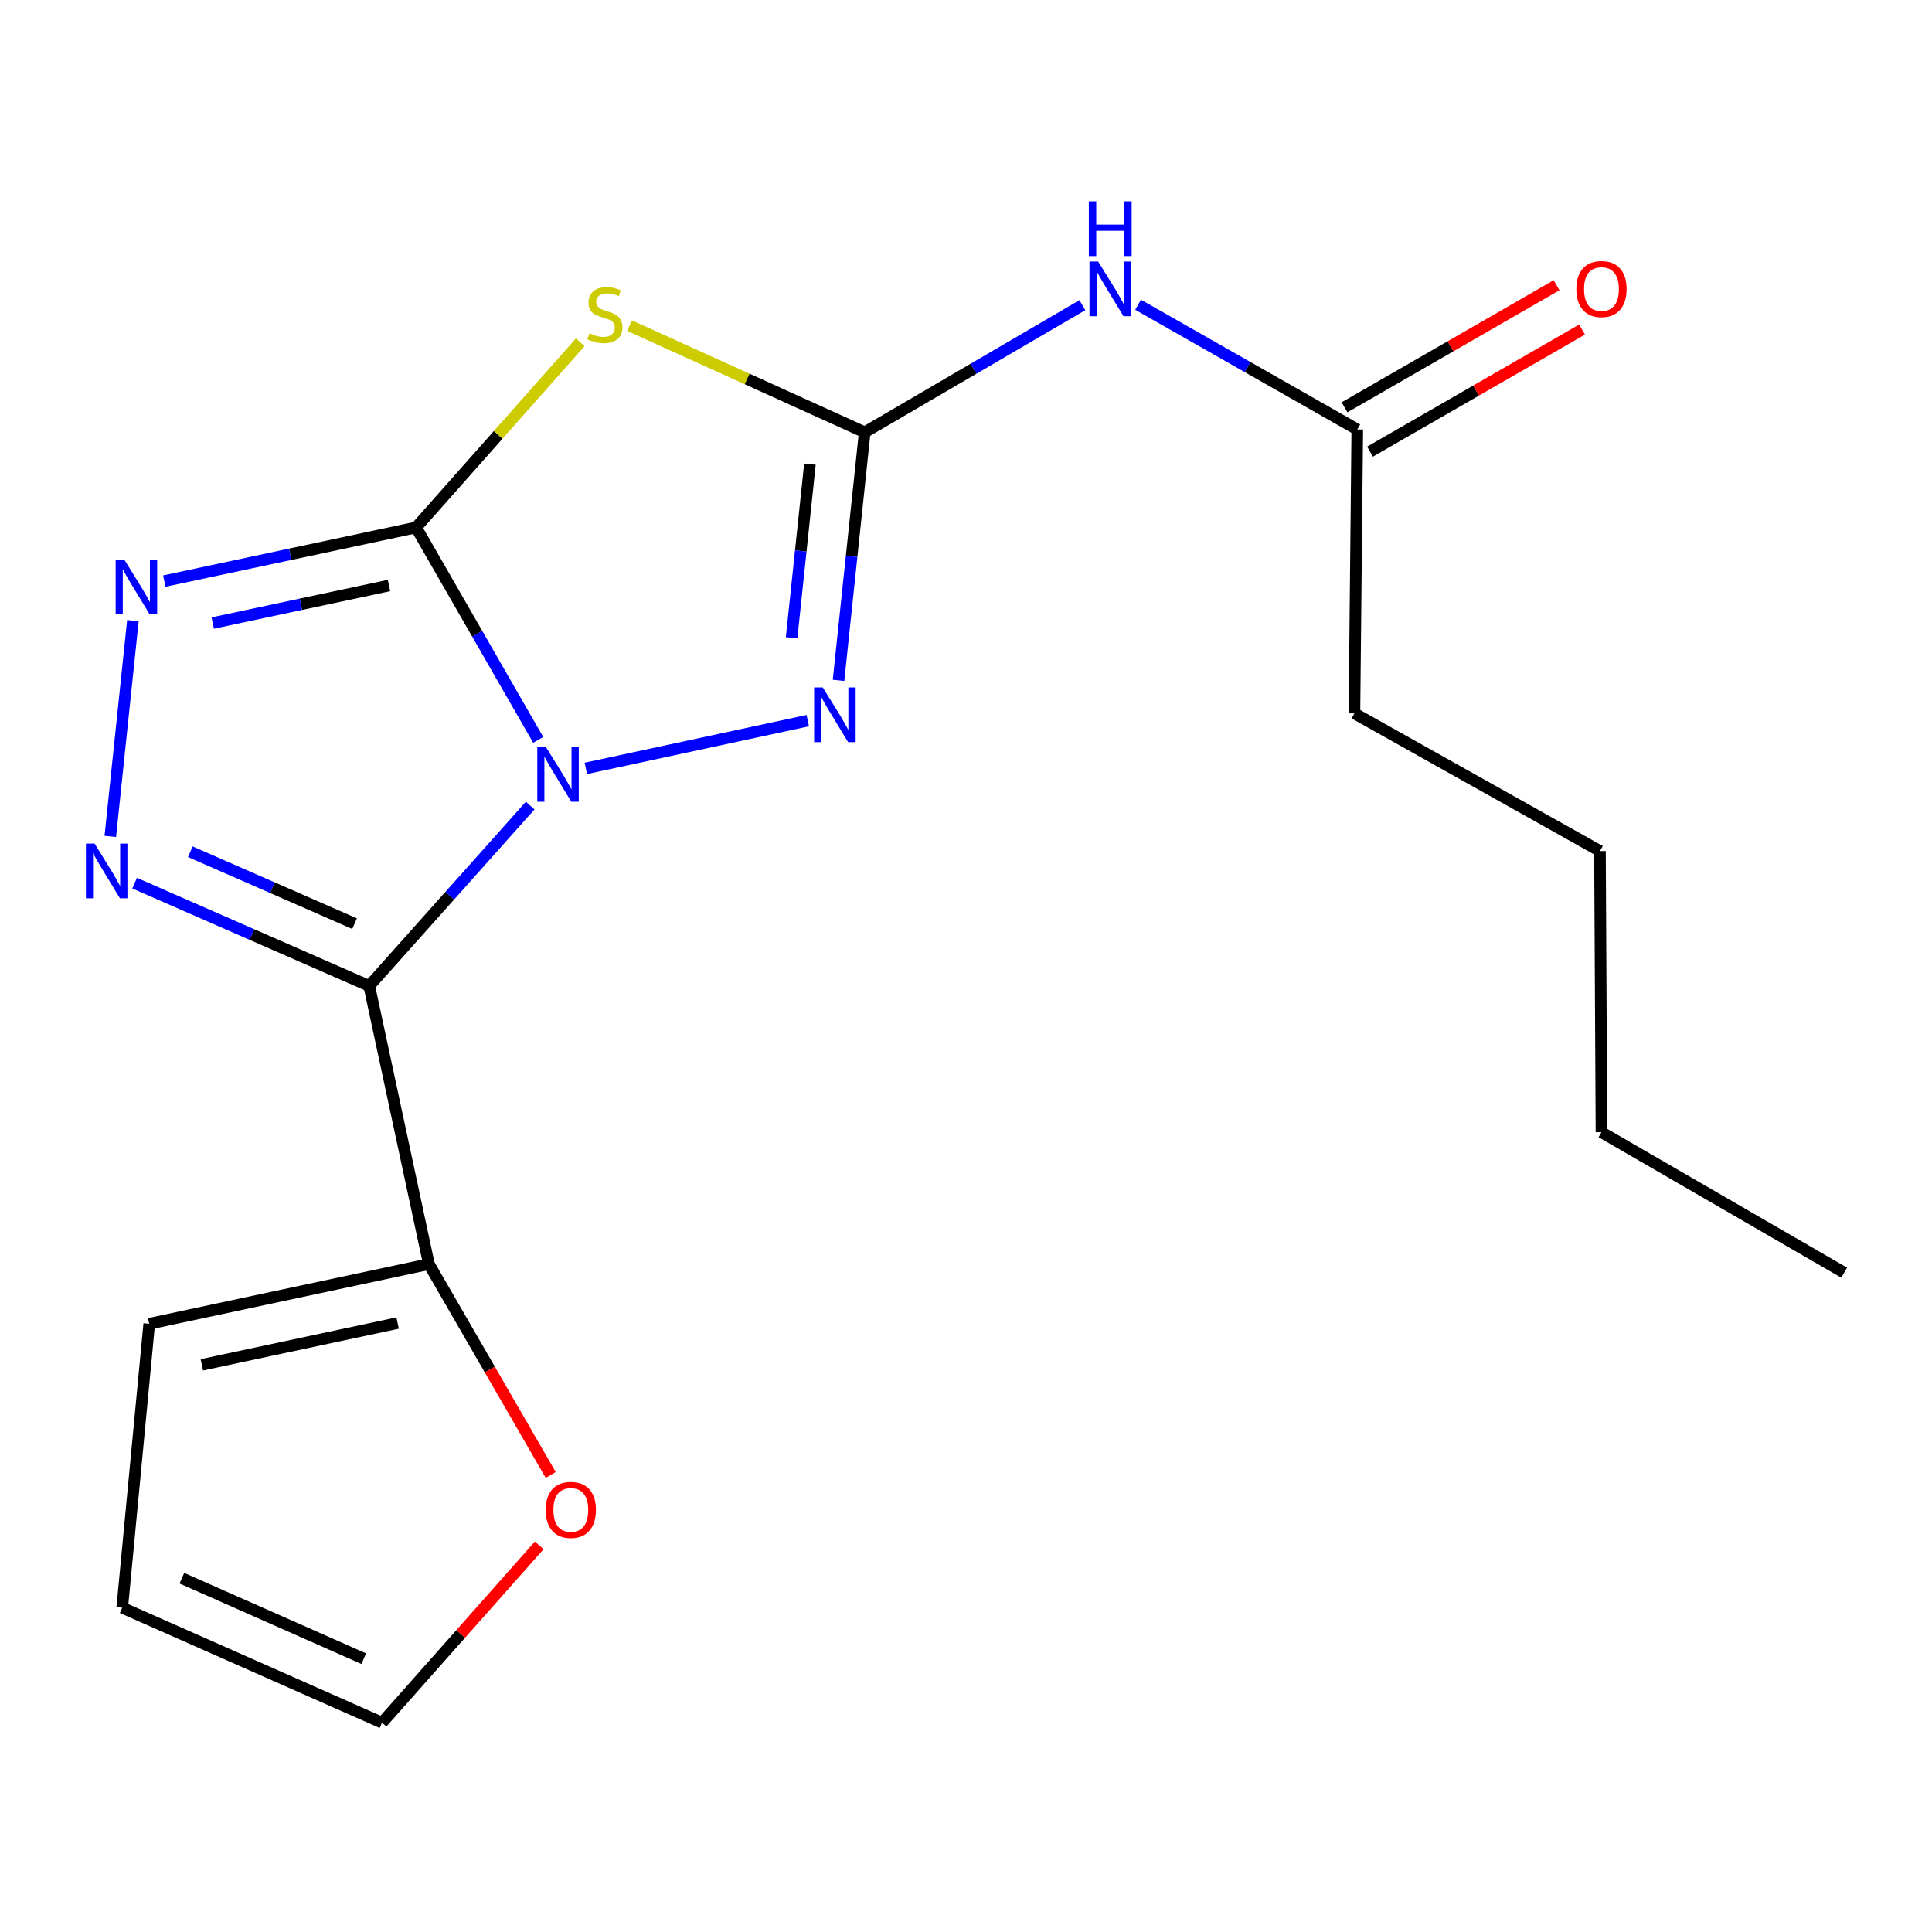 <?xml version='1.0' encoding='iso-8859-1'?>
<svg version='1.1' baseProfile='full'
              xmlns='http://www.w3.org/2000/svg'
                      xmlns:rdkit='http://www.rdkit.org/xml'
                      xmlns:xlink='http://www.w3.org/1999/xlink'
                  xml:space='preserve'
width='1000px' height='1000px' viewBox='0 0 1000 1000'>
<!-- END OF HEADER -->
<rect style='opacity:1.0;fill:#FFFFFF;stroke:none' width='1000' height='1000' x='0' y='0'> </rect>
<path class='bond-0' d='M 278.578,382.971 L 246.98,327.991' style='fill:none;fill-rule:evenodd;stroke:#0000FF;stroke-width:6px;stroke-linecap:butt;stroke-linejoin:miter;stroke-opacity:1' />
<path class='bond-0' d='M 246.98,327.991 L 215.382,273.01' style='fill:none;fill-rule:evenodd;stroke:#000000;stroke-width:6px;stroke-linecap:butt;stroke-linejoin:miter;stroke-opacity:1' />
<path class='bond-1' d='M 274.425,416.964 L 232.774,463.64' style='fill:none;fill-rule:evenodd;stroke:#0000FF;stroke-width:6px;stroke-linecap:butt;stroke-linejoin:miter;stroke-opacity:1' />
<path class='bond-1' d='M 232.774,463.64 L 191.123,510.317' style='fill:none;fill-rule:evenodd;stroke:#000000;stroke-width:6px;stroke-linecap:butt;stroke-linejoin:miter;stroke-opacity:1' />
<path class='bond-5' d='M 303.238,397.717 L 418.099,373.005' style='fill:none;fill-rule:evenodd;stroke:#0000FF;stroke-width:6px;stroke-linecap:butt;stroke-linejoin:miter;stroke-opacity:1' />
<path class='bond-2' d='M 215.382,273.01 L 257.856,225.092' style='fill:none;fill-rule:evenodd;stroke:#000000;stroke-width:6px;stroke-linecap:butt;stroke-linejoin:miter;stroke-opacity:1' />
<path class='bond-2' d='M 257.856,225.092 L 300.329,177.173' style='fill:none;fill-rule:evenodd;stroke:#CCCC00;stroke-width:6px;stroke-linecap:butt;stroke-linejoin:miter;stroke-opacity:1' />
<path class='bond-6' d='M 215.382,273.01 L 150.216,286.888' style='fill:none;fill-rule:evenodd;stroke:#000000;stroke-width:6px;stroke-linecap:butt;stroke-linejoin:miter;stroke-opacity:1' />
<path class='bond-6' d='M 150.216,286.888 L 85.051,300.766' style='fill:none;fill-rule:evenodd;stroke:#0000FF;stroke-width:6px;stroke-linecap:butt;stroke-linejoin:miter;stroke-opacity:1' />
<path class='bond-6' d='M 201.344,303.057 L 155.728,312.771' style='fill:none;fill-rule:evenodd;stroke:#000000;stroke-width:6px;stroke-linecap:butt;stroke-linejoin:miter;stroke-opacity:1' />
<path class='bond-6' d='M 155.728,312.771 L 110.112,322.486' style='fill:none;fill-rule:evenodd;stroke:#0000FF;stroke-width:6px;stroke-linecap:butt;stroke-linejoin:miter;stroke-opacity:1' />
<path class='bond-4' d='M 191.123,510.317 L 130.395,483.717' style='fill:none;fill-rule:evenodd;stroke:#000000;stroke-width:6px;stroke-linecap:butt;stroke-linejoin:miter;stroke-opacity:1' />
<path class='bond-4' d='M 130.395,483.717 L 69.666,457.117' style='fill:none;fill-rule:evenodd;stroke:#0000FF;stroke-width:6px;stroke-linecap:butt;stroke-linejoin:miter;stroke-opacity:1' />
<path class='bond-4' d='M 183.523,478.097 L 141.013,459.477' style='fill:none;fill-rule:evenodd;stroke:#000000;stroke-width:6px;stroke-linecap:butt;stroke-linejoin:miter;stroke-opacity:1' />
<path class='bond-4' d='M 141.013,459.477 L 98.503,440.857' style='fill:none;fill-rule:evenodd;stroke:#0000FF;stroke-width:6px;stroke-linecap:butt;stroke-linejoin:miter;stroke-opacity:1' />
<path class='bond-8' d='M 191.123,510.317 L 221.998,654.295' style='fill:none;fill-rule:evenodd;stroke:#000000;stroke-width:6px;stroke-linecap:butt;stroke-linejoin:miter;stroke-opacity:1' />
<path class='bond-19' d='M 325.864,168.566 L 386.718,196.162' style='fill:none;fill-rule:evenodd;stroke:#CCCC00;stroke-width:6px;stroke-linecap:butt;stroke-linejoin:miter;stroke-opacity:1' />
<path class='bond-19' d='M 386.718,196.162 L 447.572,223.758' style='fill:none;fill-rule:evenodd;stroke:#000000;stroke-width:6px;stroke-linecap:butt;stroke-linejoin:miter;stroke-opacity:1' />
<path class='bond-3' d='M 447.572,223.758 L 440.795,287.954' style='fill:none;fill-rule:evenodd;stroke:#000000;stroke-width:6px;stroke-linecap:butt;stroke-linejoin:miter;stroke-opacity:1' />
<path class='bond-3' d='M 440.795,287.954 L 434.018,352.15' style='fill:none;fill-rule:evenodd;stroke:#0000FF;stroke-width:6px;stroke-linecap:butt;stroke-linejoin:miter;stroke-opacity:1' />
<path class='bond-3' d='M 419.222,240.239 L 414.478,285.176' style='fill:none;fill-rule:evenodd;stroke:#000000;stroke-width:6px;stroke-linecap:butt;stroke-linejoin:miter;stroke-opacity:1' />
<path class='bond-3' d='M 414.478,285.176 L 409.734,330.113' style='fill:none;fill-rule:evenodd;stroke:#0000FF;stroke-width:6px;stroke-linecap:butt;stroke-linejoin:miter;stroke-opacity:1' />
<path class='bond-7' d='M 447.572,223.758 L 503.905,190.854' style='fill:none;fill-rule:evenodd;stroke:#000000;stroke-width:6px;stroke-linecap:butt;stroke-linejoin:miter;stroke-opacity:1' />
<path class='bond-7' d='M 503.905,190.854 L 560.238,157.95' style='fill:none;fill-rule:evenodd;stroke:#0000FF;stroke-width:6px;stroke-linecap:butt;stroke-linejoin:miter;stroke-opacity:1' />
<path class='bond-20' d='M 57.087,432.935 L 68.787,321.246' style='fill:none;fill-rule:evenodd;stroke:#0000FF;stroke-width:6px;stroke-linecap:butt;stroke-linejoin:miter;stroke-opacity:1' />
<path class='bond-9' d='M 589.076,157.734 L 645.799,190.018' style='fill:none;fill-rule:evenodd;stroke:#0000FF;stroke-width:6px;stroke-linecap:butt;stroke-linejoin:miter;stroke-opacity:1' />
<path class='bond-9' d='M 645.799,190.018 L 702.522,222.303' style='fill:none;fill-rule:evenodd;stroke:#000000;stroke-width:6px;stroke-linecap:butt;stroke-linejoin:miter;stroke-opacity:1' />
<path class='bond-10' d='M 221.998,654.295 L 253.527,708.872' style='fill:none;fill-rule:evenodd;stroke:#000000;stroke-width:6px;stroke-linecap:butt;stroke-linejoin:miter;stroke-opacity:1' />
<path class='bond-10' d='M 253.527,708.872 L 285.056,763.448' style='fill:none;fill-rule:evenodd;stroke:#FF0000;stroke-width:6px;stroke-linecap:butt;stroke-linejoin:miter;stroke-opacity:1' />
<path class='bond-11' d='M 221.998,654.295 L 77.241,685.184' style='fill:none;fill-rule:evenodd;stroke:#000000;stroke-width:6px;stroke-linecap:butt;stroke-linejoin:miter;stroke-opacity:1' />
<path class='bond-11' d='M 205.807,684.81 L 104.477,706.432' style='fill:none;fill-rule:evenodd;stroke:#000000;stroke-width:6px;stroke-linecap:butt;stroke-linejoin:miter;stroke-opacity:1' />
<path class='bond-14' d='M 709.124,233.77 L 763.998,202.174' style='fill:none;fill-rule:evenodd;stroke:#000000;stroke-width:6px;stroke-linecap:butt;stroke-linejoin:miter;stroke-opacity:1' />
<path class='bond-14' d='M 763.998,202.174 L 818.872,170.579' style='fill:none;fill-rule:evenodd;stroke:#FF0000;stroke-width:6px;stroke-linecap:butt;stroke-linejoin:miter;stroke-opacity:1' />
<path class='bond-14' d='M 695.919,210.836 L 750.793,179.24' style='fill:none;fill-rule:evenodd;stroke:#000000;stroke-width:6px;stroke-linecap:butt;stroke-linejoin:miter;stroke-opacity:1' />
<path class='bond-14' d='M 750.793,179.24 L 805.667,147.645' style='fill:none;fill-rule:evenodd;stroke:#FF0000;stroke-width:6px;stroke-linecap:butt;stroke-linejoin:miter;stroke-opacity:1' />
<path class='bond-15' d='M 702.522,222.303 L 701.052,369.25' style='fill:none;fill-rule:evenodd;stroke:#000000;stroke-width:6px;stroke-linecap:butt;stroke-linejoin:miter;stroke-opacity:1' />
<path class='bond-12' d='M 279.101,799.881 L 238.42,845.771' style='fill:none;fill-rule:evenodd;stroke:#FF0000;stroke-width:6px;stroke-linecap:butt;stroke-linejoin:miter;stroke-opacity:1' />
<path class='bond-12' d='M 238.42,845.771 L 197.739,891.661' style='fill:none;fill-rule:evenodd;stroke:#000000;stroke-width:6px;stroke-linecap:butt;stroke-linejoin:miter;stroke-opacity:1' />
<path class='bond-13' d='M 77.241,685.184 L 63.259,832.147' style='fill:none;fill-rule:evenodd;stroke:#000000;stroke-width:6px;stroke-linecap:butt;stroke-linejoin:miter;stroke-opacity:1' />
<path class='bond-21' d='M 197.739,891.661 L 63.259,832.147' style='fill:none;fill-rule:evenodd;stroke:#000000;stroke-width:6px;stroke-linecap:butt;stroke-linejoin:miter;stroke-opacity:1' />
<path class='bond-21' d='M 188.277,858.534 L 94.141,816.874' style='fill:none;fill-rule:evenodd;stroke:#000000;stroke-width:6px;stroke-linecap:butt;stroke-linejoin:miter;stroke-opacity:1' />
<path class='bond-16' d='M 701.052,369.25 L 828.137,440.512' style='fill:none;fill-rule:evenodd;stroke:#000000;stroke-width:6px;stroke-linecap:butt;stroke-linejoin:miter;stroke-opacity:1' />
<path class='bond-17' d='M 828.137,440.512 L 828.916,586.018' style='fill:none;fill-rule:evenodd;stroke:#000000;stroke-width:6px;stroke-linecap:butt;stroke-linejoin:miter;stroke-opacity:1' />
<path class='bond-18' d='M 828.916,586.018 L 954.545,658.735' style='fill:none;fill-rule:evenodd;stroke:#000000;stroke-width:6px;stroke-linecap:butt;stroke-linejoin:miter;stroke-opacity:1' />
<path  class='atom-0' d='M 282.574 386.656
L 291.854 401.656
Q 292.774 403.136, 294.254 405.816
Q 295.734 408.496, 295.814 408.656
L 295.814 386.656
L 299.574 386.656
L 299.574 414.976
L 295.694 414.976
L 285.734 398.576
Q 284.574 396.656, 283.334 394.456
Q 282.134 392.256, 281.774 391.576
L 281.774 414.976
L 278.094 414.976
L 278.094 386.656
L 282.574 386.656
' fill='#0000FF'/>
<path  class='atom-3' d='M 305.092 172.494
Q 305.412 172.614, 306.732 173.174
Q 308.052 173.734, 309.492 174.094
Q 310.972 174.414, 312.412 174.414
Q 315.092 174.414, 316.652 173.134
Q 318.212 171.814, 318.212 169.534
Q 318.212 167.974, 317.412 167.014
Q 316.652 166.054, 315.452 165.534
Q 314.252 165.014, 312.252 164.414
Q 309.732 163.654, 308.212 162.934
Q 306.732 162.214, 305.652 160.694
Q 304.612 159.174, 304.612 156.614
Q 304.612 153.054, 307.012 150.854
Q 309.452 148.654, 314.252 148.654
Q 317.532 148.654, 321.252 150.214
L 320.332 153.294
Q 316.932 151.894, 314.372 151.894
Q 311.612 151.894, 310.092 153.054
Q 308.572 154.174, 308.612 156.134
Q 308.612 157.654, 309.372 158.574
Q 310.172 159.494, 311.292 160.014
Q 312.452 160.534, 314.372 161.134
Q 316.932 161.934, 318.452 162.734
Q 319.972 163.534, 321.052 165.174
Q 322.172 166.774, 322.172 169.534
Q 322.172 173.454, 319.532 175.574
Q 316.932 177.654, 312.572 177.654
Q 310.052 177.654, 308.132 177.094
Q 306.252 176.574, 304.012 175.654
L 305.092 172.494
' fill='#CCCC00'/>
<path  class='atom-5' d='M 48.957 436.628
L 58.237 451.628
Q 59.157 453.108, 60.637 455.788
Q 62.117 458.468, 62.197 458.628
L 62.197 436.628
L 65.957 436.628
L 65.957 464.948
L 62.077 464.948
L 52.117 448.548
Q 50.957 446.628, 49.717 444.428
Q 48.517 442.228, 48.157 441.548
L 48.157 464.948
L 44.477 464.948
L 44.477 436.628
L 48.957 436.628
' fill='#0000FF'/>
<path  class='atom-6' d='M 425.875 355.826
L 435.155 370.826
Q 436.075 372.306, 437.555 374.986
Q 439.035 377.666, 439.115 377.826
L 439.115 355.826
L 442.875 355.826
L 442.875 384.146
L 438.995 384.146
L 429.035 367.746
Q 427.875 365.826, 426.635 363.626
Q 425.435 361.426, 425.075 360.746
L 425.075 384.146
L 421.395 384.146
L 421.395 355.826
L 425.875 355.826
' fill='#0000FF'/>
<path  class='atom-7' d='M 64.35 289.681
L 73.63 304.681
Q 74.55 306.161, 76.03 308.841
Q 77.51 311.521, 77.59 311.681
L 77.59 289.681
L 81.35 289.681
L 81.35 318.001
L 77.47 318.001
L 67.51 301.601
Q 66.35 299.681, 65.11 297.481
Q 63.91 295.281, 63.55 294.601
L 63.55 318.001
L 59.87 318.001
L 59.87 289.681
L 64.35 289.681
' fill='#0000FF'/>
<path  class='atom-8' d='M 568.397 135.367
L 577.677 150.367
Q 578.597 151.847, 580.077 154.527
Q 581.557 157.207, 581.637 157.367
L 581.637 135.367
L 585.397 135.367
L 585.397 163.687
L 581.517 163.687
L 571.557 147.287
Q 570.397 145.367, 569.157 143.167
Q 567.957 140.967, 567.597 140.287
L 567.597 163.687
L 563.917 163.687
L 563.917 135.367
L 568.397 135.367
' fill='#0000FF'/>
<path  class='atom-8' d='M 563.577 104.215
L 567.417 104.215
L 567.417 116.255
L 581.897 116.255
L 581.897 104.215
L 585.737 104.215
L 585.737 132.535
L 581.897 132.535
L 581.897 119.455
L 567.417 119.455
L 567.417 132.535
L 563.577 132.535
L 563.577 104.215
' fill='#0000FF'/>
<path  class='atom-11' d='M 282.45 781.519
Q 282.45 774.719, 285.81 770.919
Q 289.17 767.119, 295.45 767.119
Q 301.73 767.119, 305.09 770.919
Q 308.45 774.719, 308.45 781.519
Q 308.45 788.399, 305.05 792.319
Q 301.65 796.199, 295.45 796.199
Q 289.21 796.199, 285.81 792.319
Q 282.45 788.439, 282.45 781.519
M 295.45 792.999
Q 299.77 792.999, 302.09 790.119
Q 304.45 787.199, 304.45 781.519
Q 304.45 775.959, 302.09 773.159
Q 299.77 770.319, 295.45 770.319
Q 291.13 770.319, 288.77 773.119
Q 286.45 775.919, 286.45 781.519
Q 286.45 787.239, 288.77 790.119
Q 291.13 792.999, 295.45 792.999
' fill='#FF0000'/>
<path  class='atom-15' d='M 815.916 149.607
Q 815.916 142.807, 819.276 139.007
Q 822.636 135.207, 828.916 135.207
Q 835.196 135.207, 838.556 139.007
Q 841.916 142.807, 841.916 149.607
Q 841.916 156.487, 838.516 160.407
Q 835.116 164.287, 828.916 164.287
Q 822.676 164.287, 819.276 160.407
Q 815.916 156.527, 815.916 149.607
M 828.916 161.087
Q 833.236 161.087, 835.556 158.207
Q 837.916 155.287, 837.916 149.607
Q 837.916 144.047, 835.556 141.247
Q 833.236 138.407, 828.916 138.407
Q 824.596 138.407, 822.236 141.207
Q 819.916 144.007, 819.916 149.607
Q 819.916 155.327, 822.236 158.207
Q 824.596 161.087, 828.916 161.087
' fill='#FF0000'/>
</svg>
